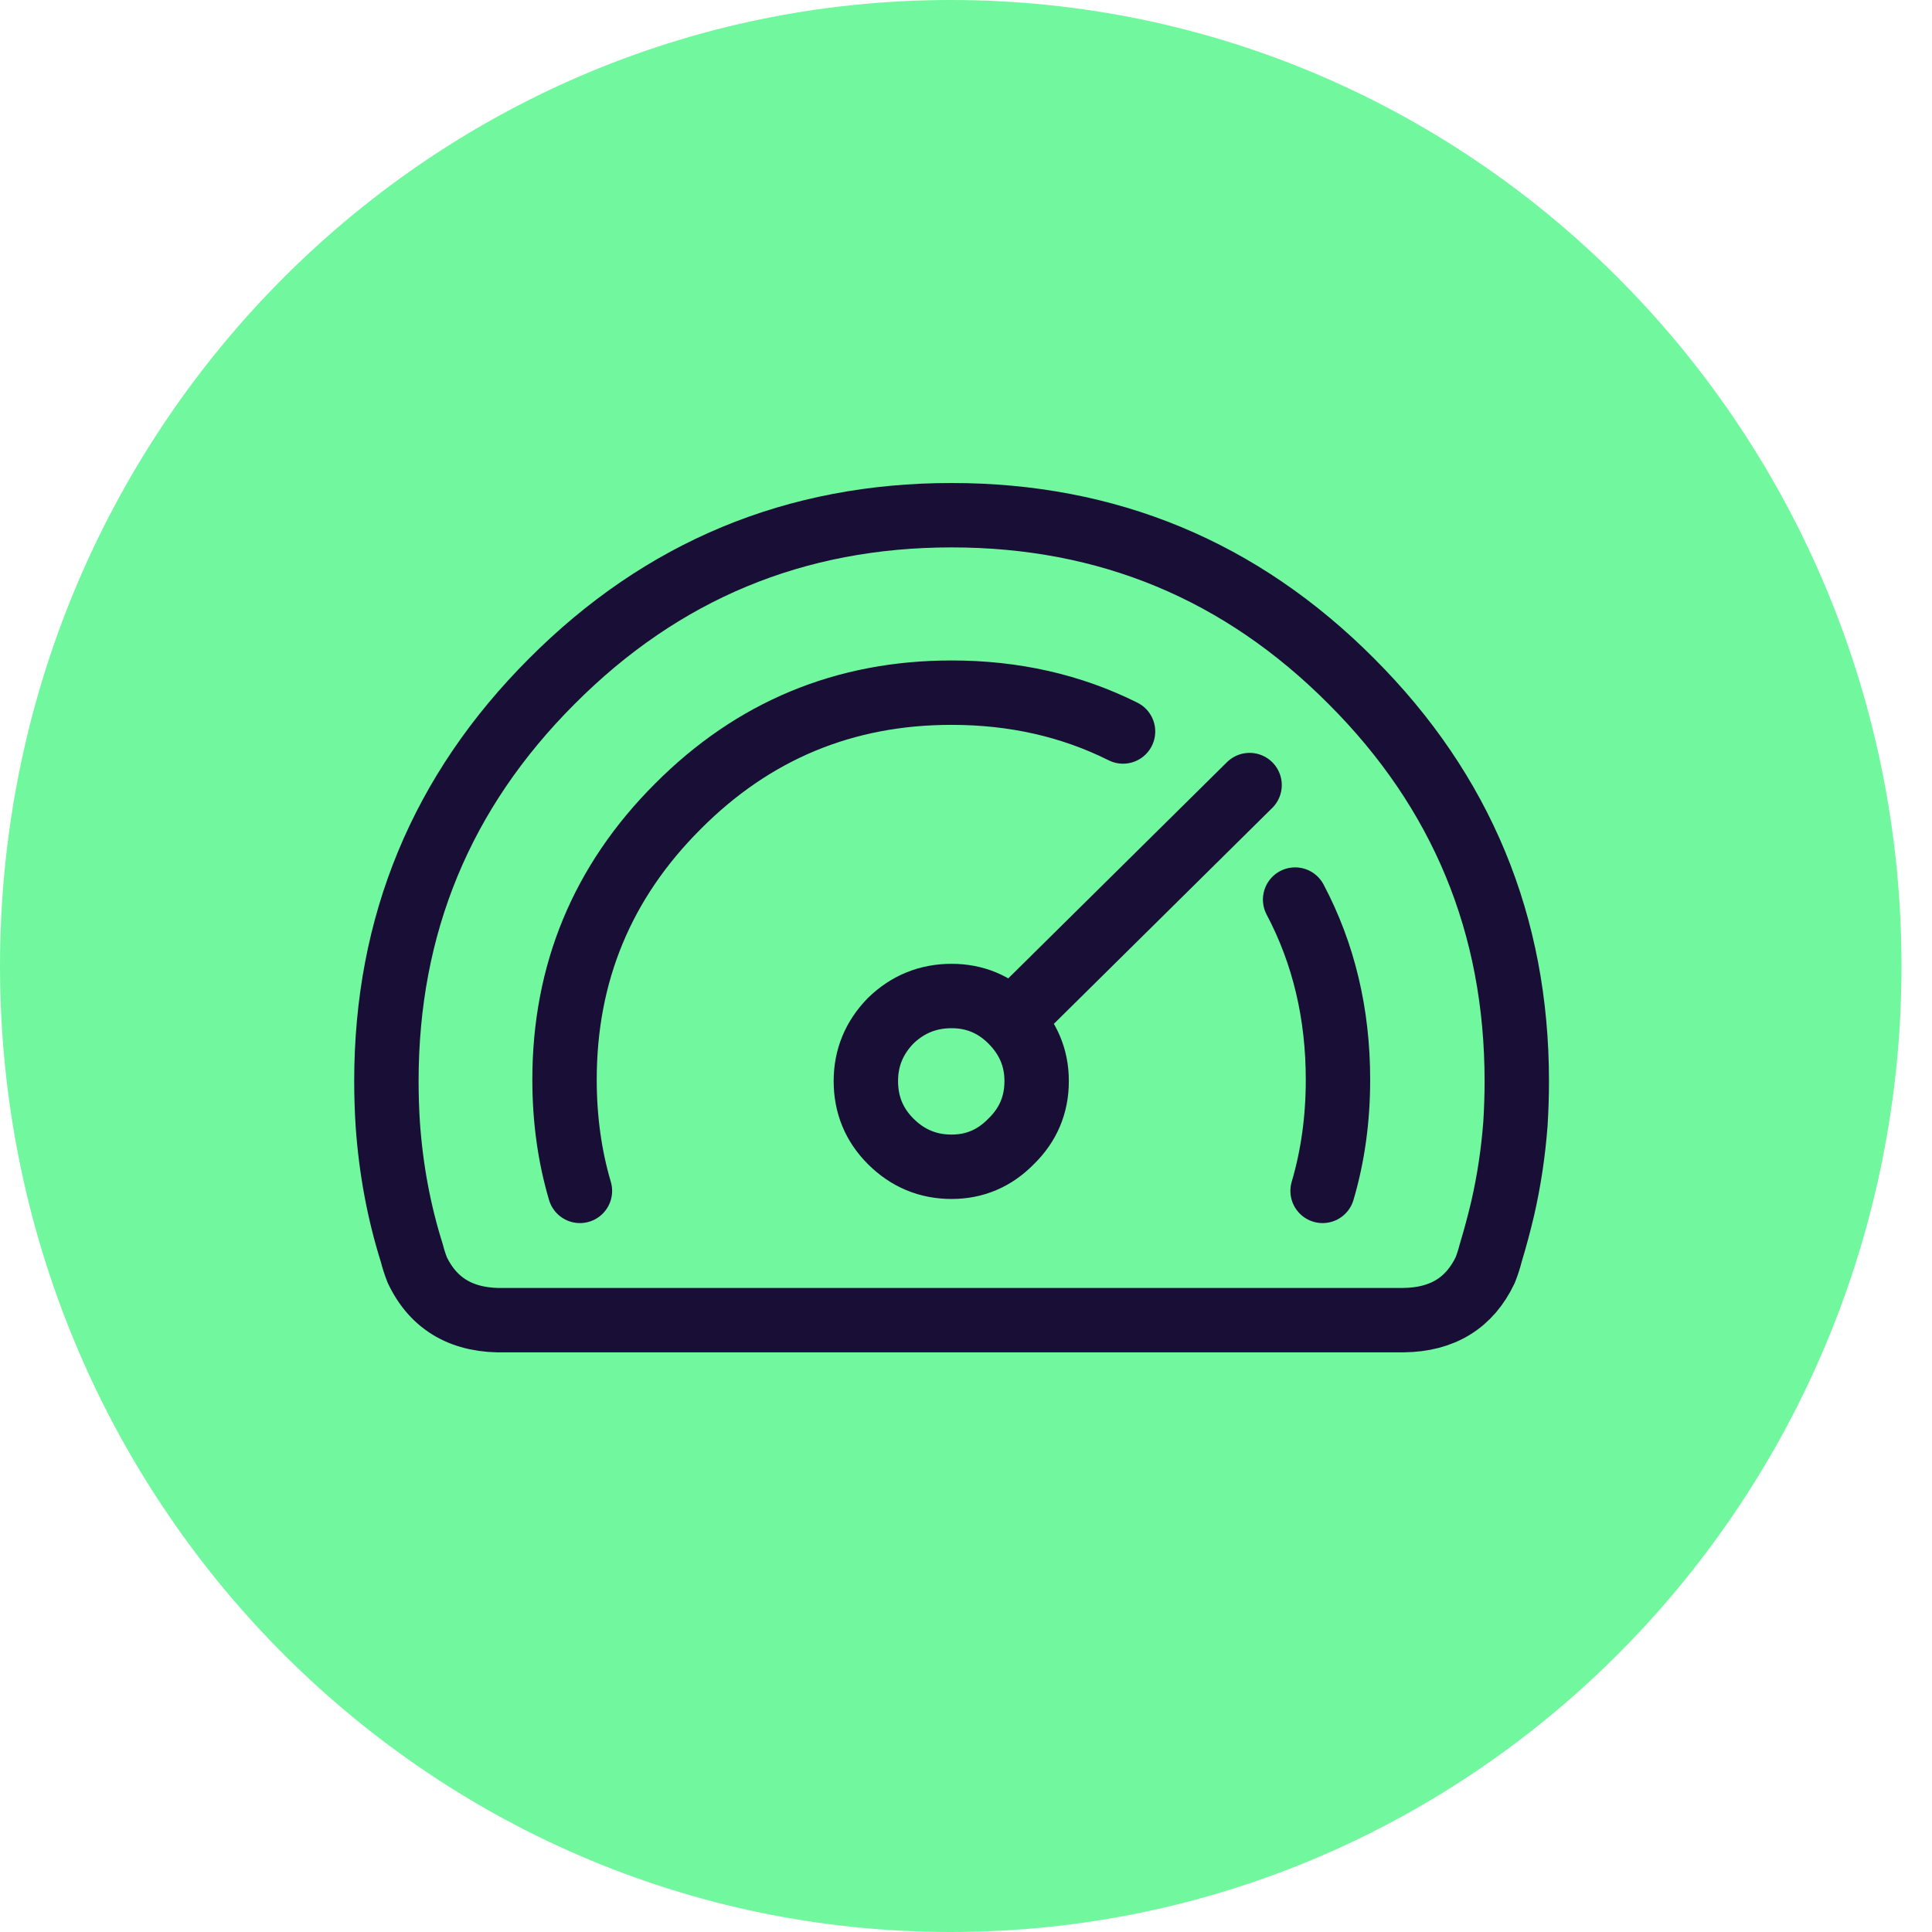 <svg xmlns="http://www.w3.org/2000/svg" width="60" height="60" viewBox="0 0 60 60" fill="none"><g clip-path="url(#clip0_6472_7383)"><path d="M29.526 60C45.835 60 59.053 46.567 59.053 30C59.053 13.433 45.841 0 29.526 0C13.211 0 0 13.433 0 30C0 46.567 13.218 60 29.526 60Z" fill="#71F89F"></path><path d="M40.221 27.937C41.108 29.615 41.552 31.48 41.552 33.532C41.552 34.752 41.393 35.903 41.074 36.984M31.403 31.701L38.807 24.381M18.01 36.984C17.691 35.903 17.532 34.752 17.532 33.532C17.532 30.218 18.703 27.39 21.047 25.047C23.39 22.69 26.225 21.511 29.552 21.511C31.494 21.511 33.268 21.913 34.877 22.717M47.105 33.573C47.105 34.017 47.091 34.461 47.063 34.904C46.994 35.805 46.862 36.679 46.668 37.525C46.557 37.996 46.432 38.461 46.294 38.918C46.252 39.084 46.197 39.258 46.127 39.438C45.642 40.464 44.797 40.984 43.59 40.998H15.702C14.385 41.039 13.47 40.519 12.957 39.438C12.887 39.258 12.832 39.084 12.79 38.918C12.388 37.642 12.139 36.305 12.042 34.904C12.014 34.461 12 34.017 12 33.573C12 28.721 13.712 24.582 17.137 21.158C20.561 17.719 24.7 16 29.552 16C34.405 16 38.544 17.719 41.968 21.158C45.393 24.582 47.105 28.721 47.105 33.573ZM31.403 31.701C31.93 32.228 32.194 32.852 32.194 33.573C32.194 34.308 31.93 34.932 31.403 35.445C30.89 35.972 30.273 36.235 29.552 36.235C28.818 36.235 28.187 35.972 27.66 35.445C27.147 34.932 26.89 34.308 26.89 33.573C26.89 32.852 27.147 32.228 27.66 31.701C28.187 31.189 28.818 30.932 29.552 30.932C30.273 30.932 30.89 31.189 31.403 31.701Z" stroke="#190F36" stroke-width="2" stroke-linecap="round" stroke-linejoin="round"></path></g><defs><clipPath id="clip0_6472_7383"><rect width="60" height="60" fill="white"></rect></clipPath></defs></svg>